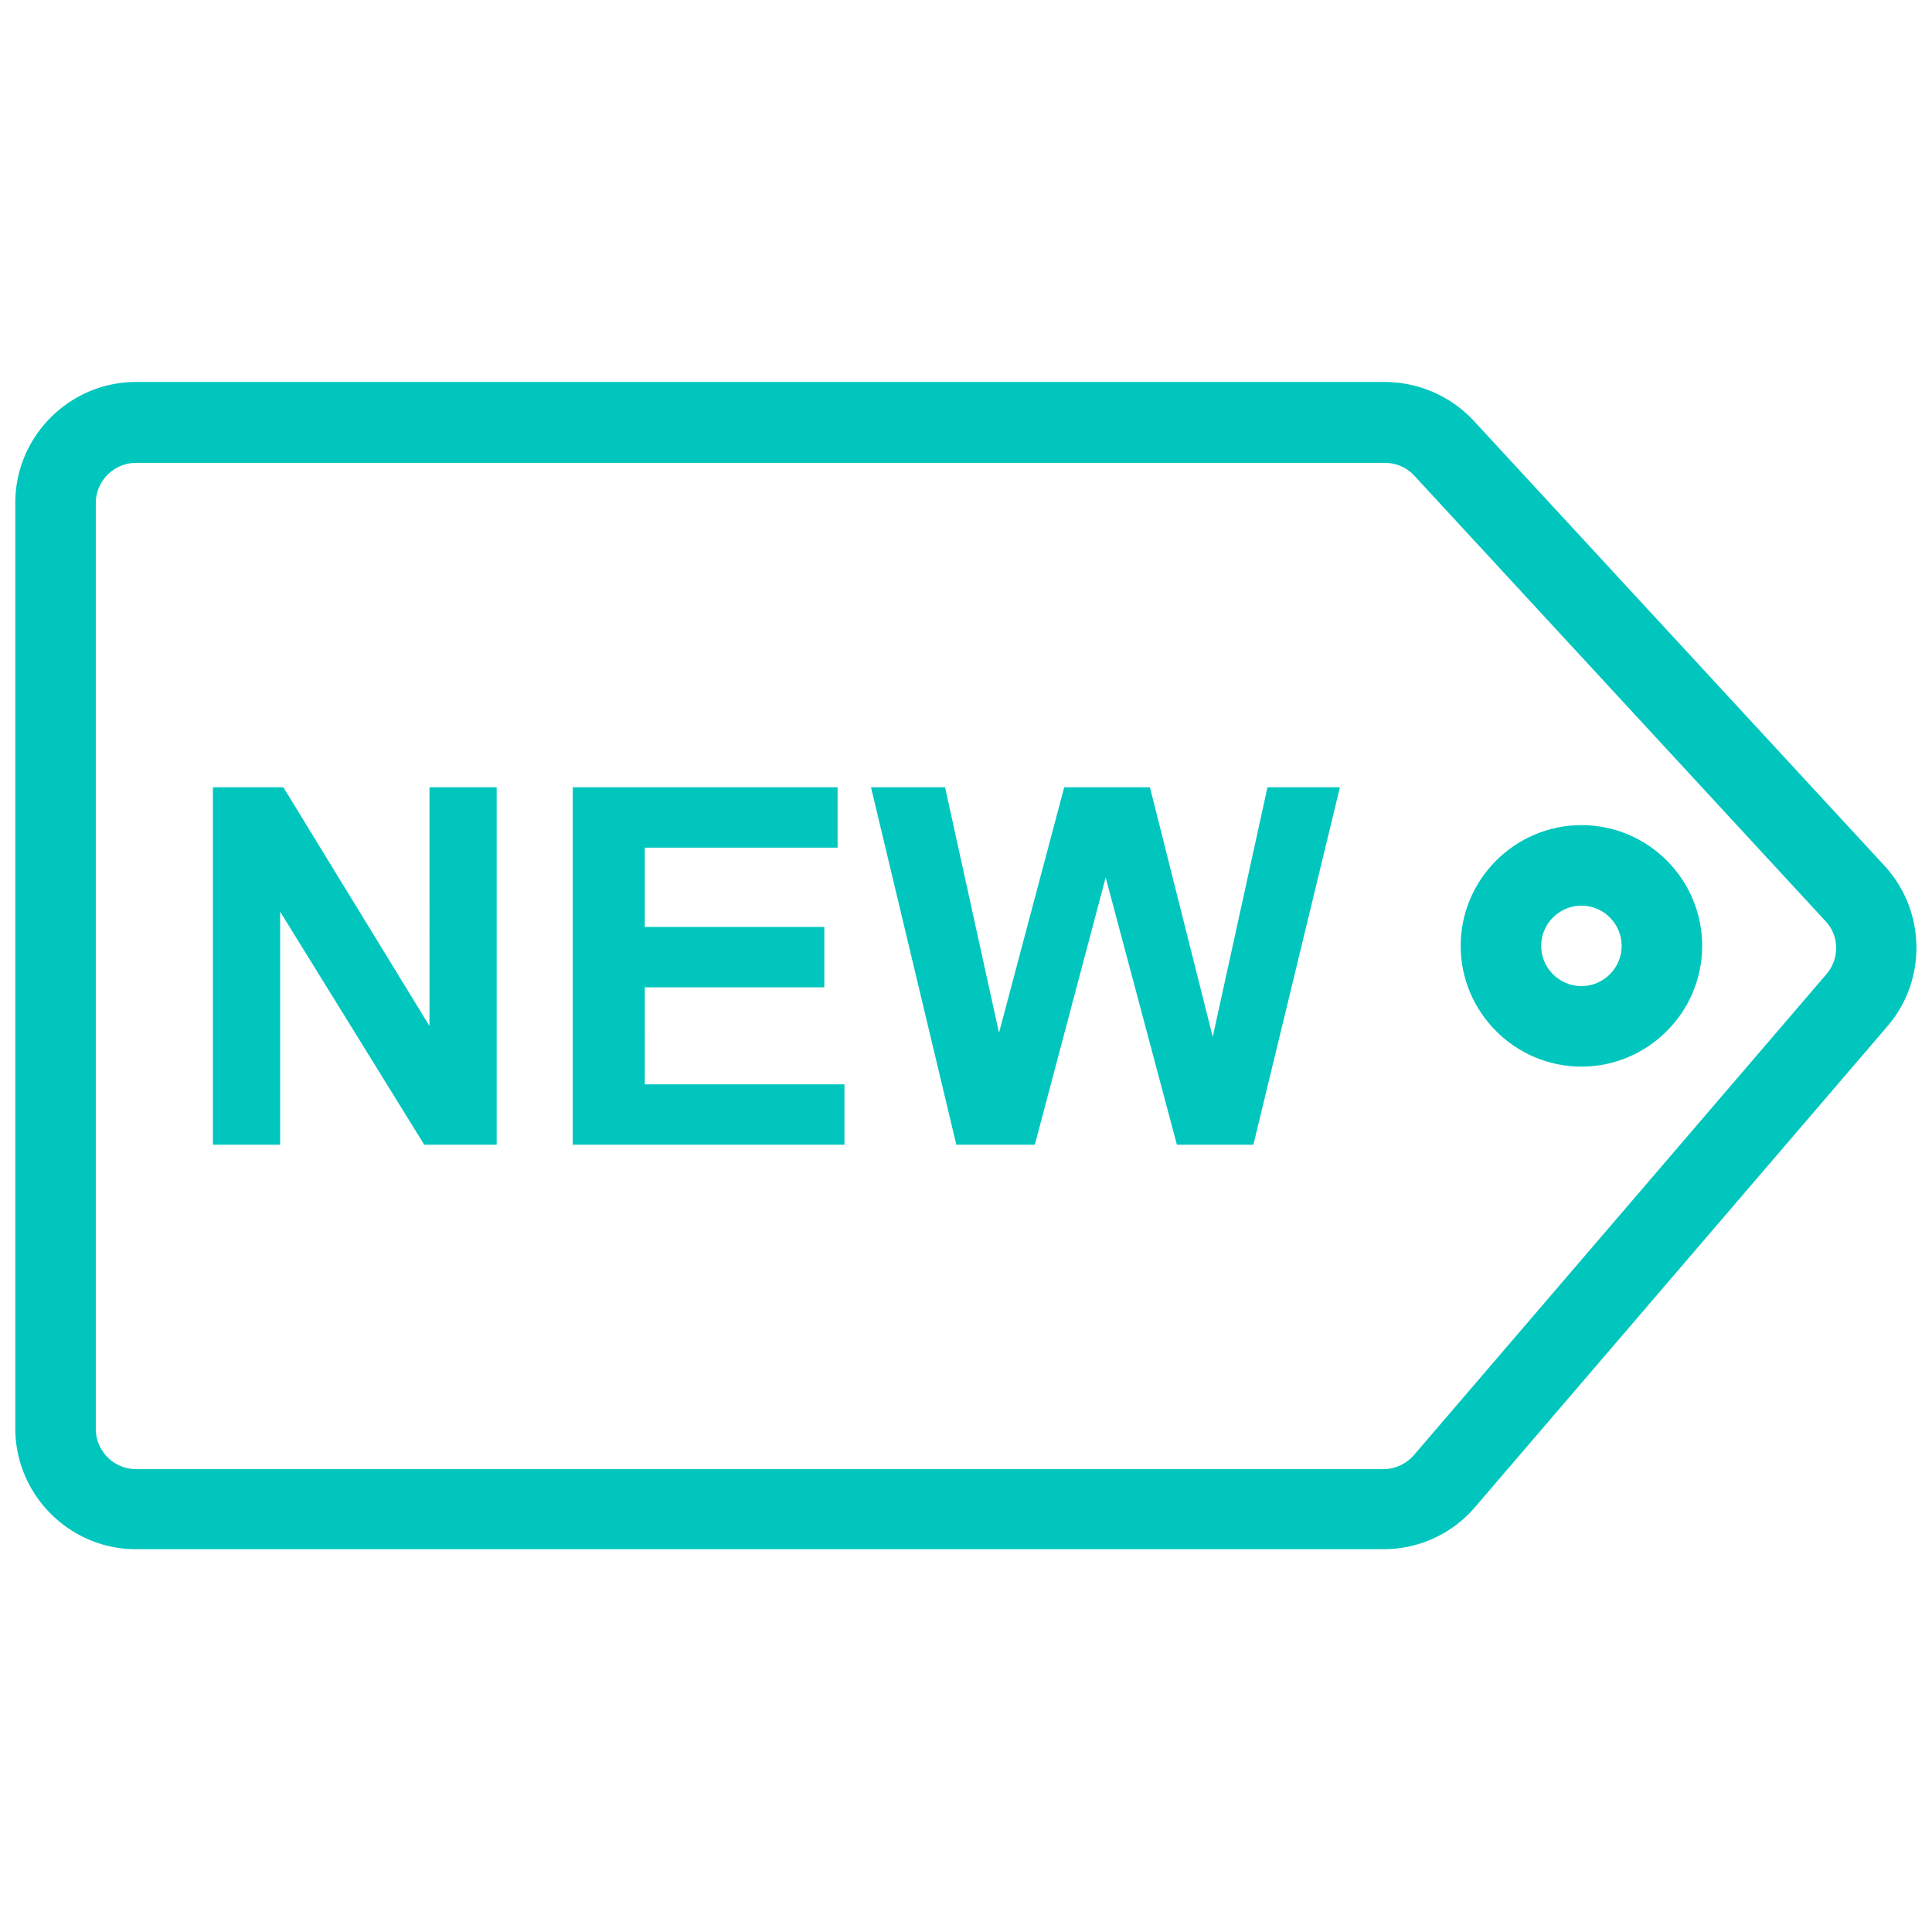 <svg xmlns="http://www.w3.org/2000/svg" xmlns:xlink="http://www.w3.org/1999/xlink" width="512" height="512" x="0" y="0" viewBox="0 0 48 48" style="enable-background:new 0 0 512 512" xml:space="preserve"><g><g fill="#010101"><path d="m46.82 21.51-10.2-11.05a3.03 3.03 0 0 0-2.2-.97H3.38c-1.65 0-3 1.35-3 3v23c0 1.65 1.35 3 3 3h30.99c.88 0 1.71-.38 2.28-1.05L46.89 25.5c.99-1.15.96-2.87-.07-3.99zm-1.44 2.69L35.13 36.15c-.19.22-.47.35-.76.35H3.38c-.55 0-1-.45-1-1v-23c0-.55.45-1 1-1h31.03c.28 0 .55.12.73.32l10.2 11.05c.36.37.37.94.04 1.33z" fill="#00c6bd" opacity="1" data-original="#010101"></path><path d="M39.29 20.5c-1.65 0-3 1.35-3 3s1.35 3 3 3 3-1.35 3-3-1.34-3-3-3zm0 4c-.55 0-1-.45-1-1s.45-1 1-1 1 .45 1 1-.45 1-1 1zM10.67 25.49l-3.63-5.93H5.29v8.88h1.67v-5.79l3.58 5.79h1.8v-8.88h-1.67zM16.02 24.53h4.46v-1.5h-4.46v-1.97h4.79v-1.5h-6.58v8.88h6.75v-1.5h-4.96zM30.13 25.76l-1.56-6.2h-2.13l-1.62 6.1-1.34-6.1h-1.84l2.12 8.88h1.95l1.76-6.64 1.77 6.64h1.9l2.15-8.88h-1.8z" fill="#00c6bd" opacity="1" data-original="#010101"></path></g></g></svg>